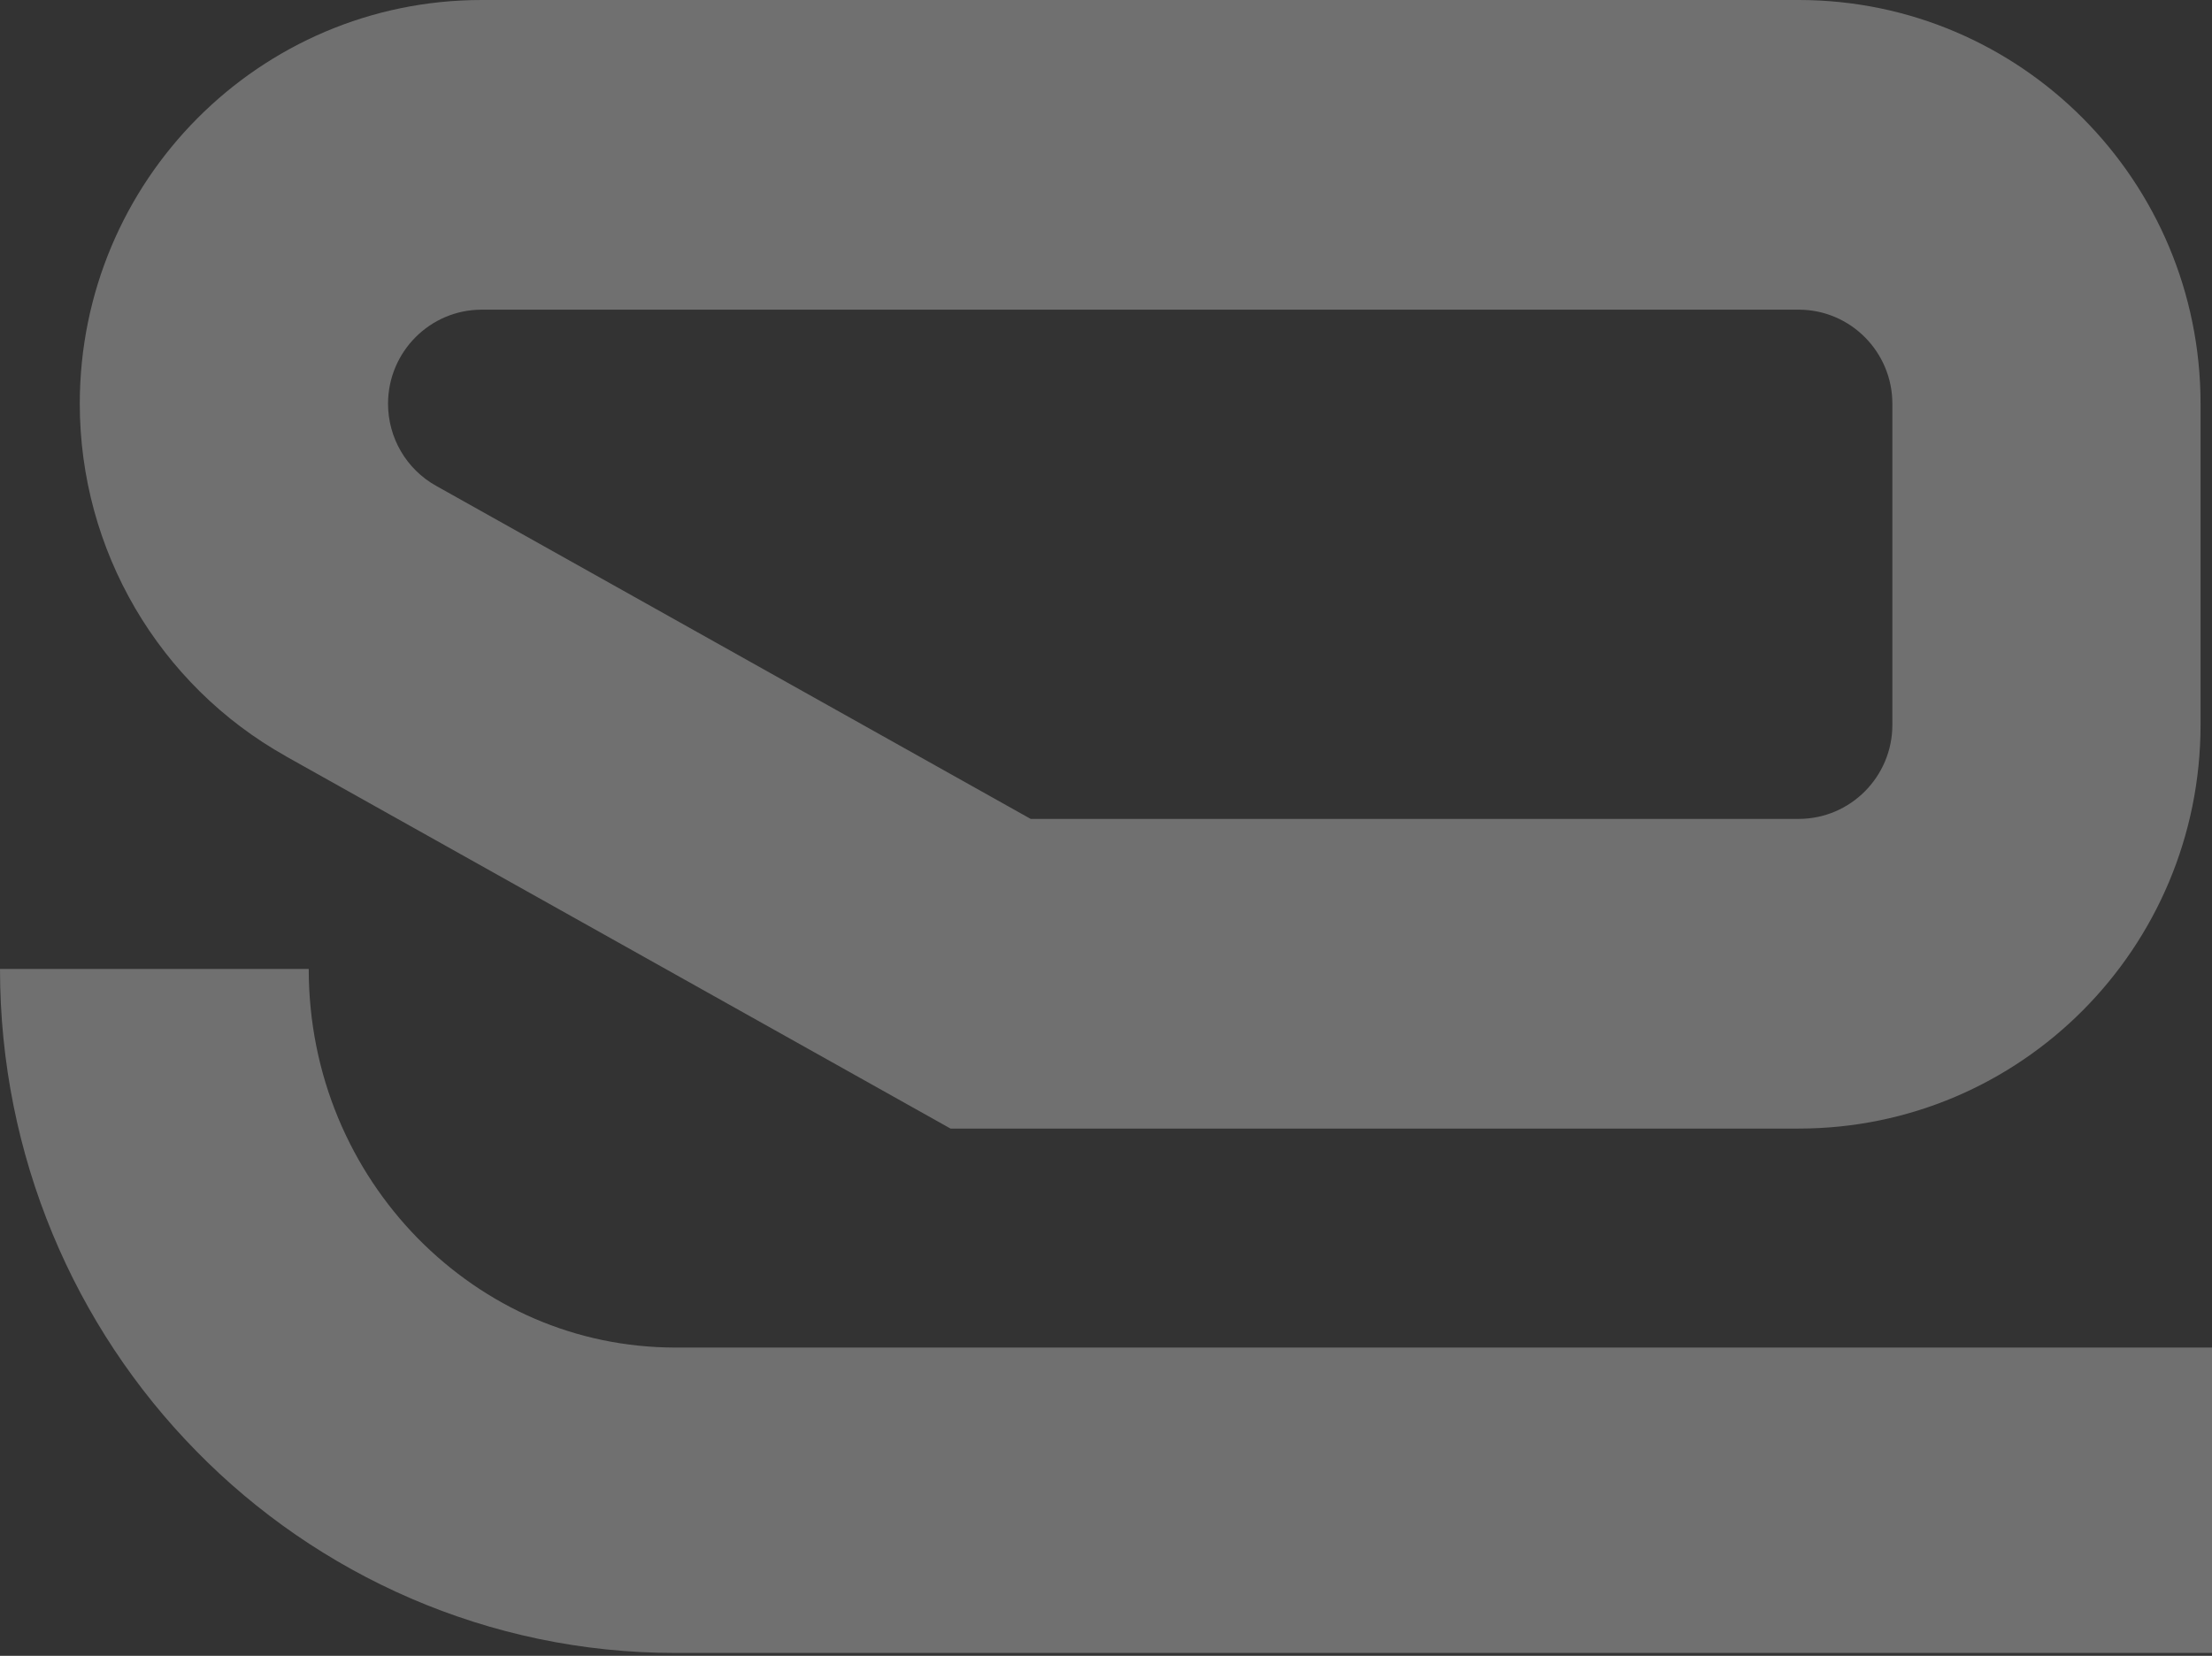 <svg width="589" height="441" viewBox="0 0 589 441" fill="none" xmlns="http://www.w3.org/2000/svg">
<rect x="0" y="0" width="589" height="441" fill="#333333" stroke="none"/>
<path d="M76.139 201.432L253.101 300.572H478.981C538.073 300.552 585.934 252.45 585.954 193.06V107.512C585.934 48.122 538.073 0.02 478.981 0H128.215C69.123 0.02 21.262 48.122 21.242 107.512C21.242 146.494 42.252 182.443 76.139 201.412V201.432ZM128.215 82.476H478.981C492.72 82.495 503.872 93.704 503.892 107.512V193.06C503.872 206.869 492.72 218.077 478.981 218.097H274.444L116.102 129.377C108.204 124.964 103.324 116.593 103.324 107.512C103.343 93.704 114.495 82.495 128.234 82.476H128.215Z" fill="white" fill-opacity="0.3"/>
<path d="M179.867 358.9C153.145 358.861 129.192 348.003 111.246 329.802C93.399 311.562 82.207 286.388 82.207 258.066H0C0 307.891 19.87 353.481 52.246 386.444C84.524 419.447 129.957 440.27 179.867 440.231H589V358.9H179.867Z" fill="white" fill-opacity="0.3"/>
</svg>
